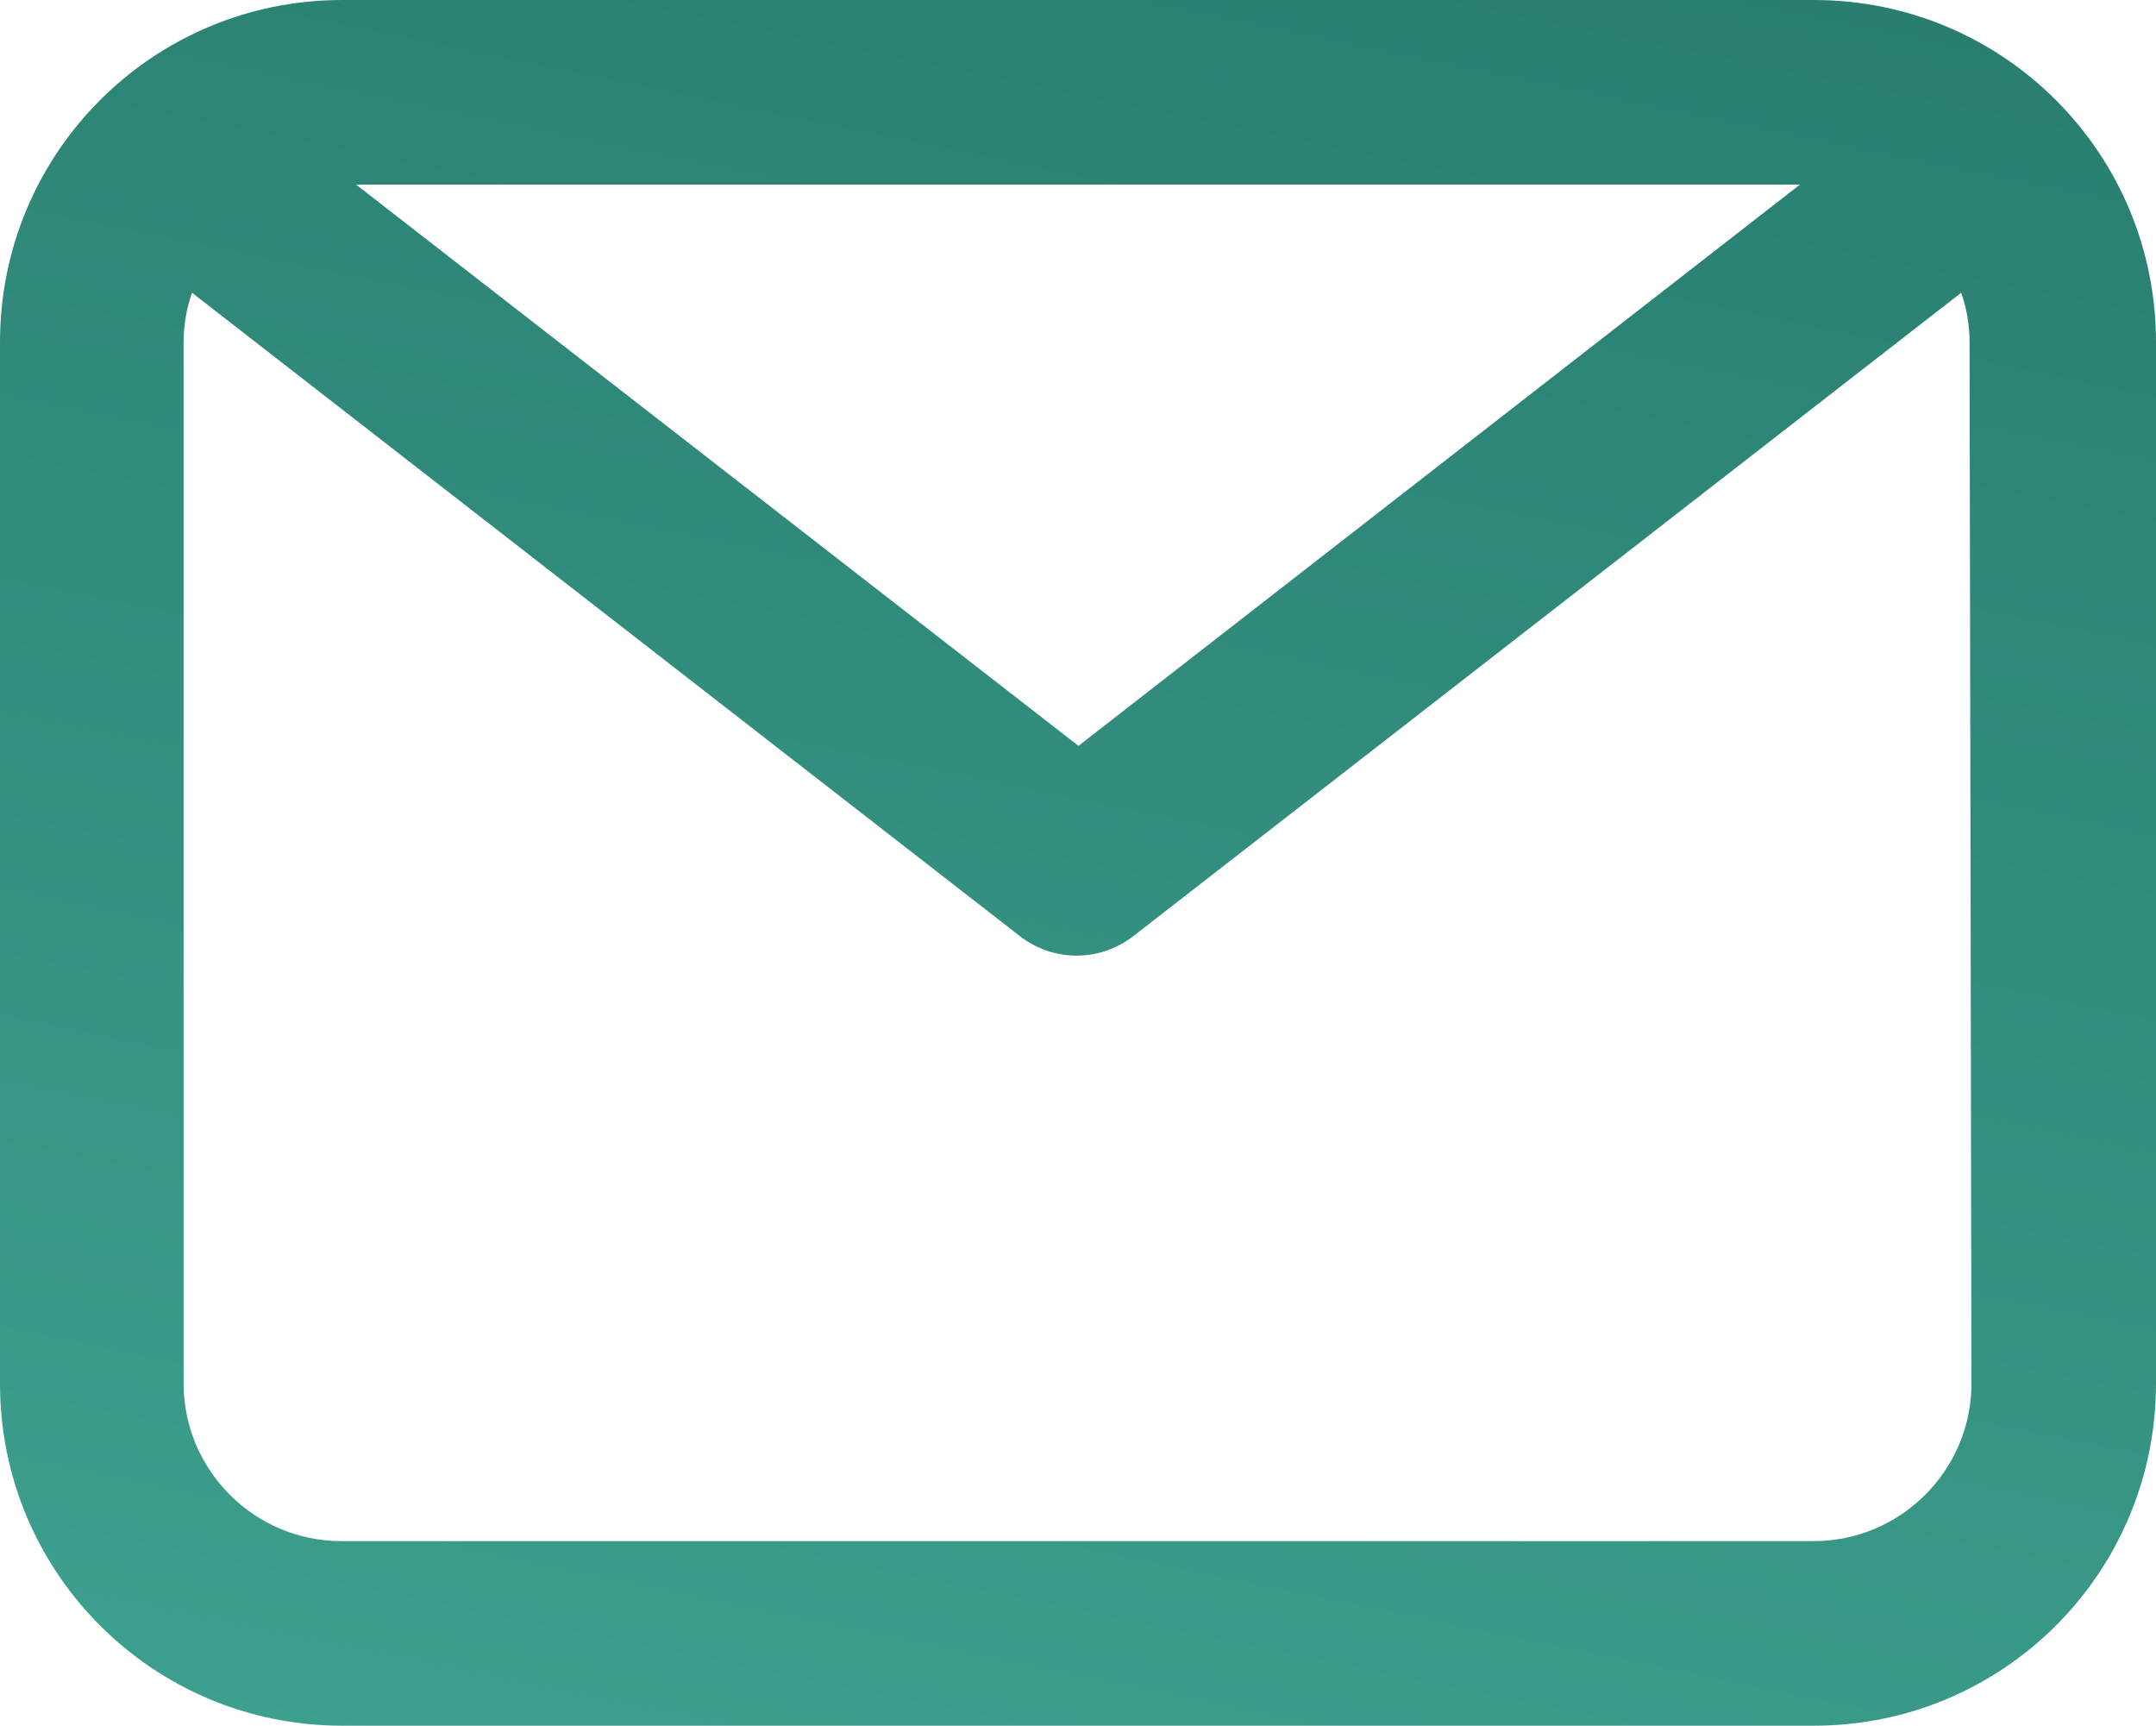 <?xml version="1.0" encoding="utf-8"?>
<!-- Generator: Adobe Illustrator 22.1.0, SVG Export Plug-In . SVG Version: 6.00 Build 0)  -->
<svg version="1.1" id="Layer_1" xmlns="http://www.w3.org/2000/svg" xmlns:xlink="http://www.w3.org/1999/xlink" x="0px" y="0px"
	 viewBox="0 0 231.3 185.1" style="enable-background:new 0 0 231.3 185.1;" xml:space="preserve">
<style type="text/css">
	.st0{fill:url(#Path_31-2_1_);}
</style>
<g transform="matrix(1, 0, 0, 1, 0, 0)">
	
		<linearGradient id="Path_31-2_1_" gradientUnits="userSpaceOnUse" x1="-434.977" y1="606.777" x2="-435.572" y2="604.492" gradientTransform="matrix(231.325 0 0 -185.06 100781.023 112246.422)">
		<stop  offset="0" style="stop-color:#26796b"/>
		<stop  offset="1" style="stop-color:#4ebca7"/>
	</linearGradient>
	<path id="Path_31-2" class="st0" d="M194.6,0H36.7C16.4,0,0,16.4,0,36.7v111.7c0,20.3,16.4,36.7,36.7,36.7h157.9
		c20.3,0,36.7-16.4,36.7-36.7V36.7C231.3,16.4,214.9,0,194.6,0z M193.1,19.8L115.7,80L38.2,19.8H193.1z M211.5,148.4
		c0,9.3-7.6,16.9-16.9,16.9h-158c-9.3,0-16.9-7.6-16.9-16.9V36.7c0-1.8,0.3-3.6,0.9-5.3l88.8,69c3.6,2.8,8.6,2.8,12.2,0l88.8-69
		c0.6,1.7,0.9,3.5,0.9,5.3L211.5,148.4z"/>
</g>
</svg>
